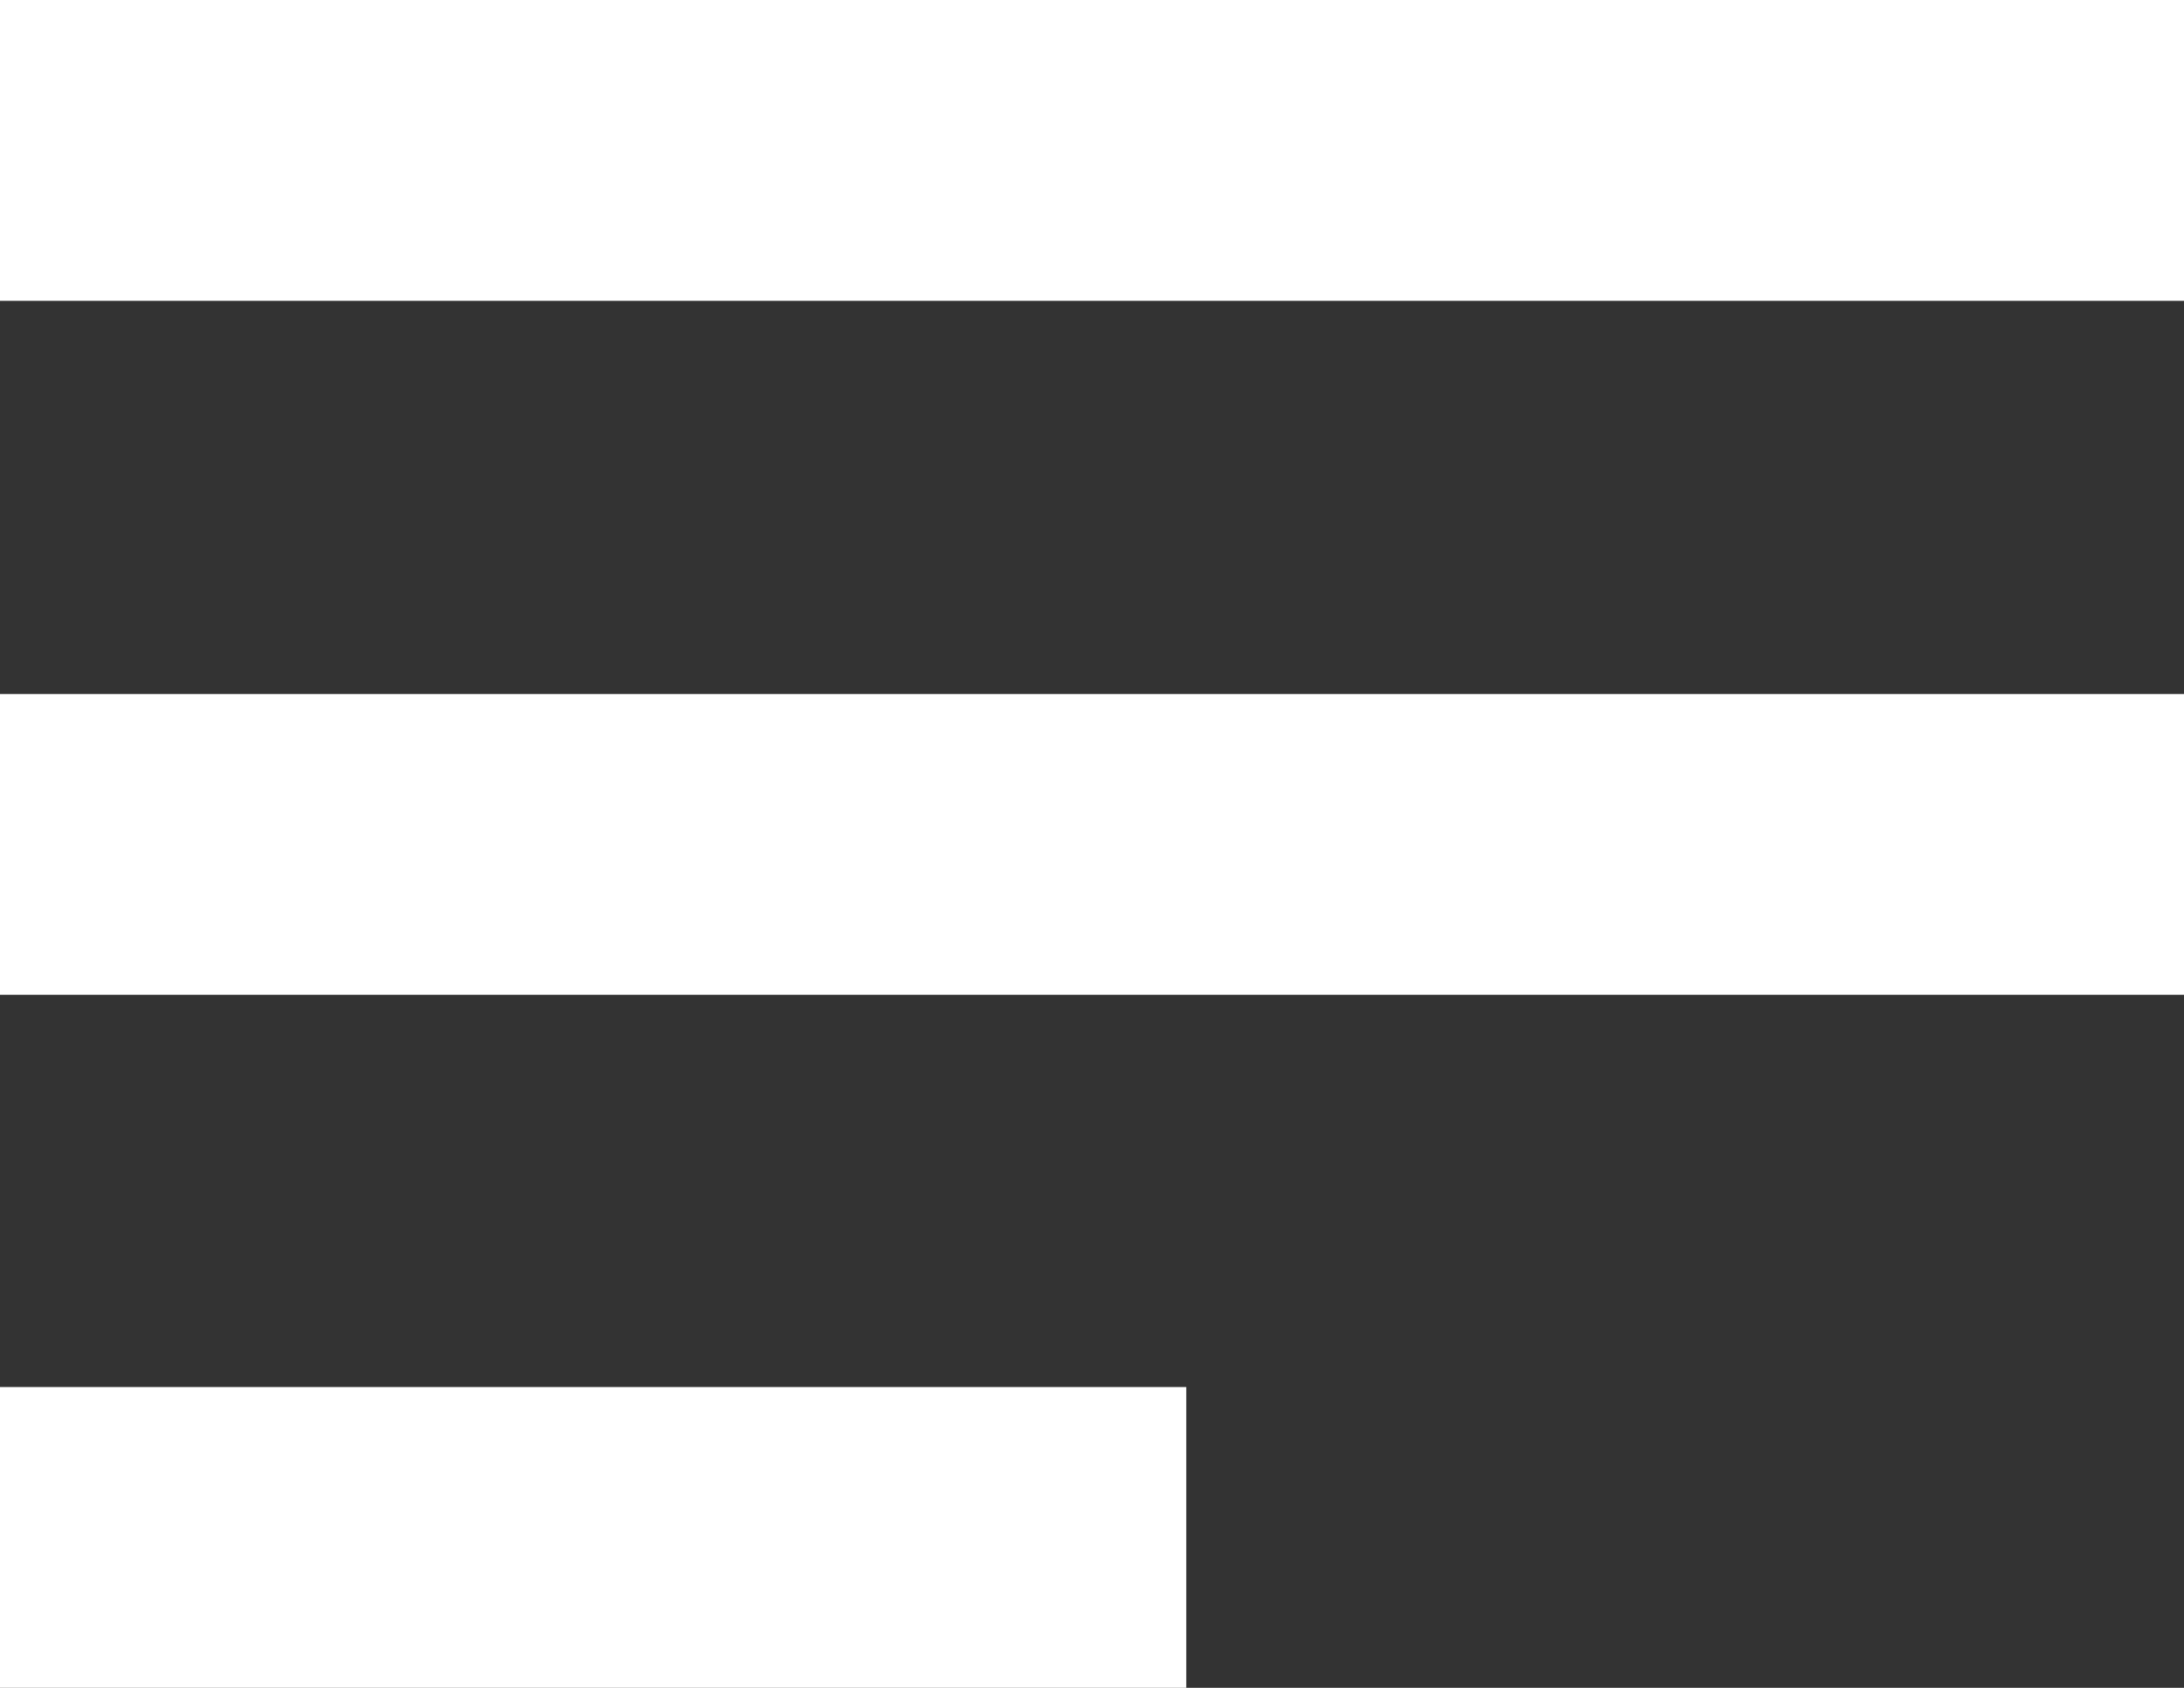 <?xml version="1.0" encoding="utf-8"?>
<!-- Generator: Adobe Illustrator 26.5.0, SVG Export Plug-In . SVG Version: 6.00 Build 0)  -->
<svg version="1.0" id="Layer_1" xmlns="http://www.w3.org/2000/svg" xmlns:xlink="http://www.w3.org/1999/xlink" x="0px" y="0px"
	 viewBox="0 0 22 17" style="enable-background:new 0 0 22 17;" xml:space="preserve">
<rect x="0" y="0" width="22" height="17" fill="#333333" stroke="none"/>
<style type="text/css">
	.st0{fill:#FFFFFF;}
</style>
<rect class="st0" width="22" height="3.03"/>
<rect y="6.99" class="st0" width="22" height="3.03"/>
<rect y="13.97" class="st0" width="11.95" height="3.03"/>
</svg>
